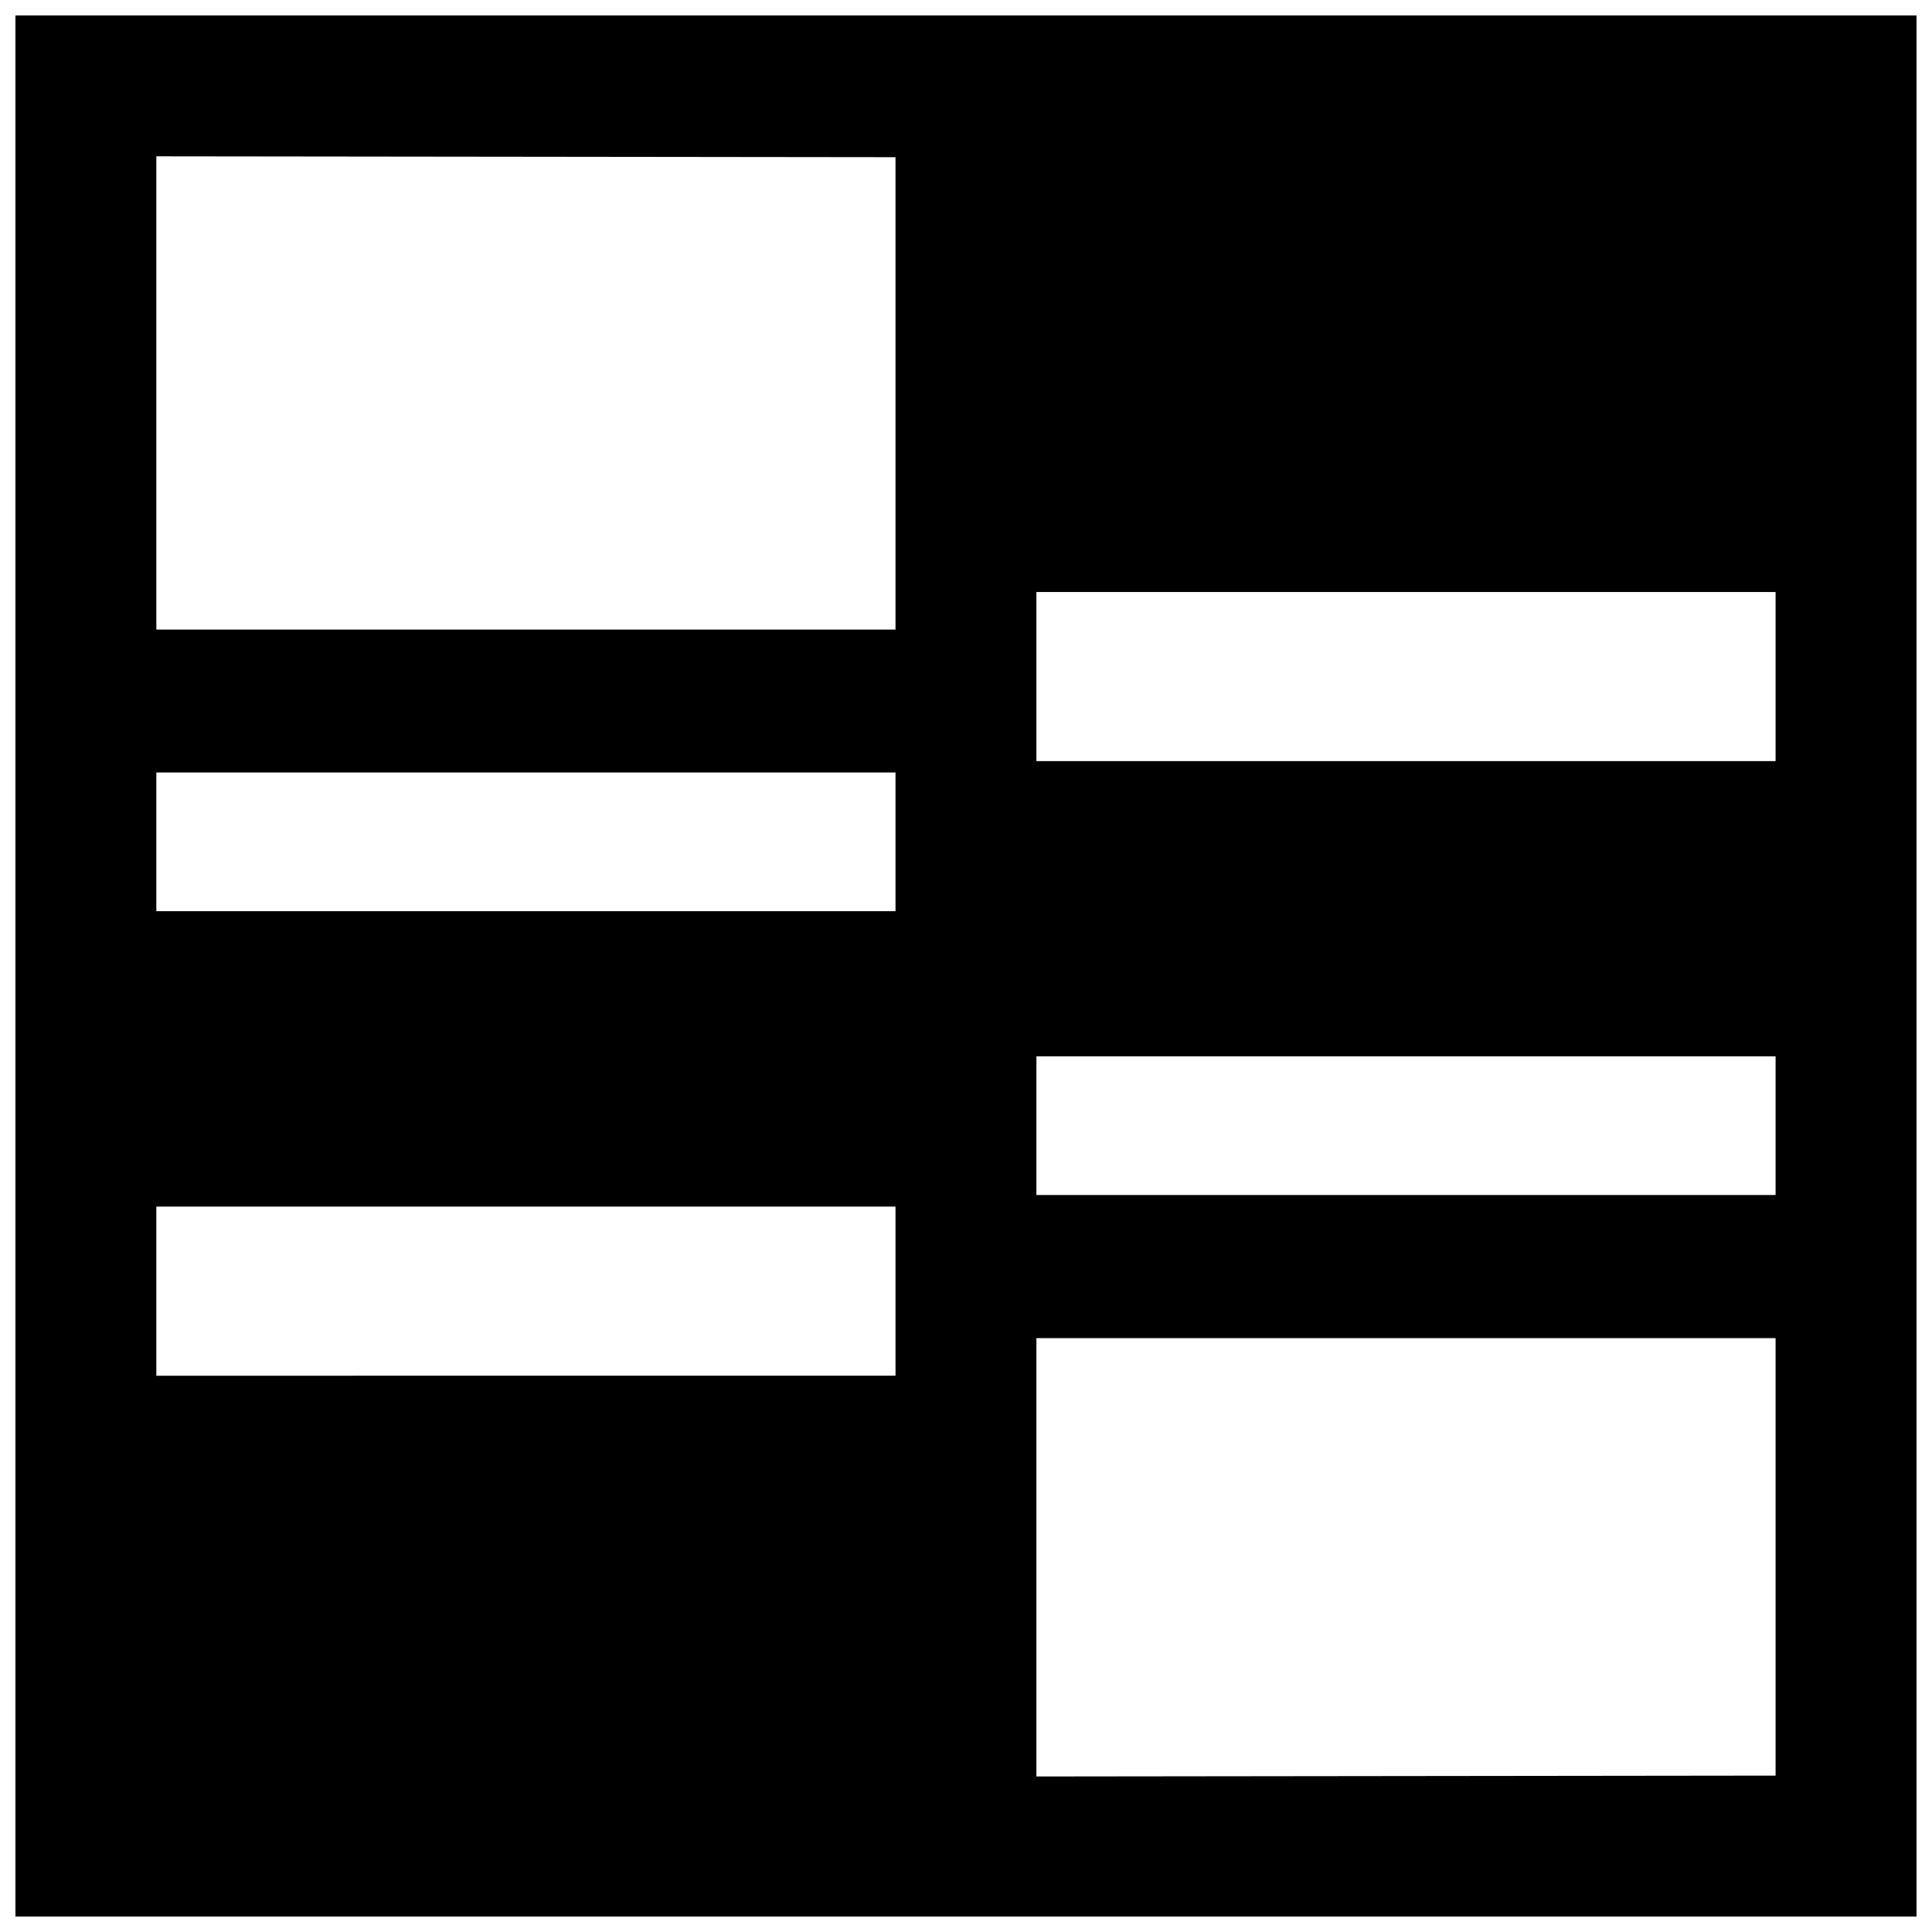 <?xml version="1.0" encoding="UTF-8"?>
<!-- Uploaded to: SVG Find, www.svgrepo.com, Generator: SVG Find Mixer Tools -->
<svg width="800px" height="800px" version="1.1" viewBox="144 144 512 512" xmlns="http://www.w3.org/2000/svg">
 <defs>
  <clipPath id="a">
   <path d="m148.09 148.09h503.81v503.81h-503.81z"/>
  </clipPath>
 </defs>
 <g clip-path="url(#a)">
  <path d="m148.09 148.09v503.81h503.81v-503.81zm233.23 237.38h-195.89v-36.75h195.89zm0 78.297v44.809l-195.89 0.004v-44.812zm37.34-39.832 195.89 0.004v36.75l-195.89-0.004zm0-78.238v-44.809h195.89v44.809zm-37.34-160.04v125.19h-195.89v-125.42zm37.34 429.13v-116.17h195.89v115.94z"/>
 </g>
</svg>